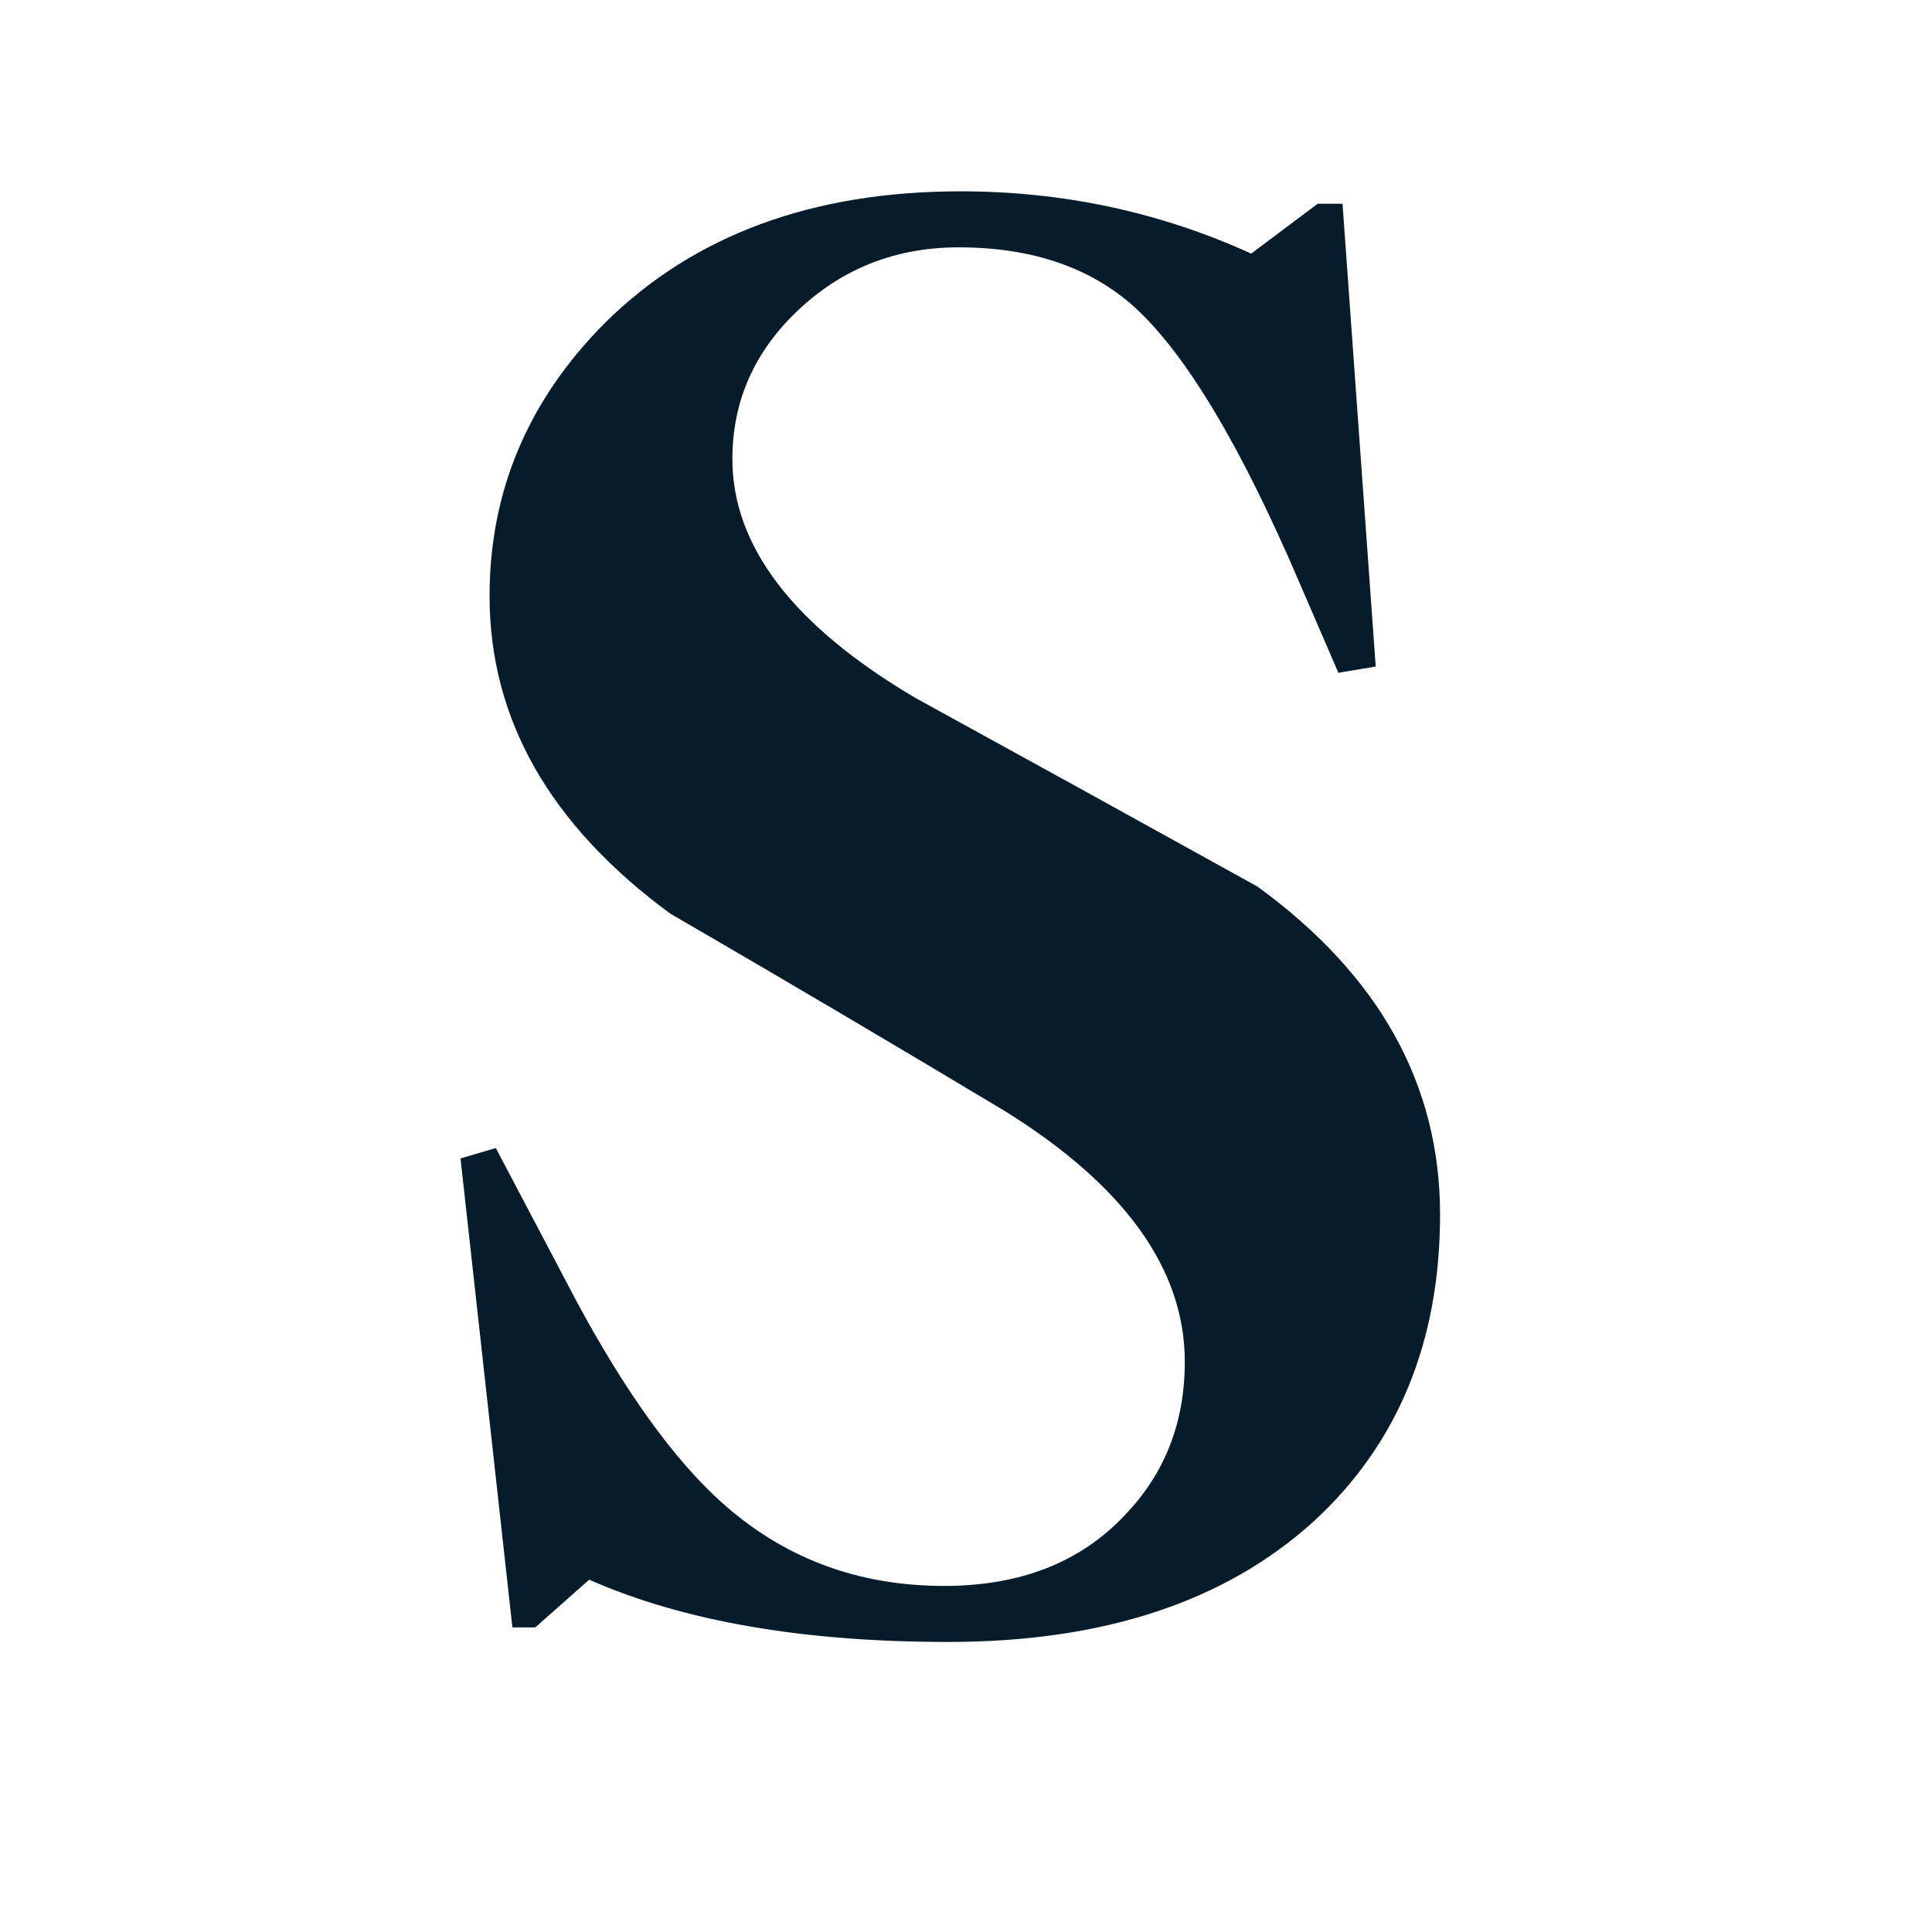 <?xml version="1.0" encoding="UTF-8"?>
<svg data-bbox="93.2 38.72 198.24 293.58" xmlns="http://www.w3.org/2000/svg" viewBox="0 0 391 391" height="391" width="391" data-type="color">
    <g>
        <g clip-path="url(#8f3ea948-1646-485b-9cb0-44ea06d3acc1)">
            <path fill="#071C2B" d="M291.44 245.78q0 38.64-25.62 62.16-26.88 24.36-73.92 24.36-44.1 0-72.66-12.6l-10.92 9.66h-4.62l-10.5-94.92 7.14-2.1 16.38 31.08q14.7 27.3 28.98 40.32 18.9 17.22 45.36 17.22 23.1 0 36.54-14.28 12.18-12.6 12.18-31.08 0-28.14-36.54-50.82-33.6-20.16-67.62-39.9Q99.08 158 99.08 120.62q0-31.92 23.52-55.44 26.88-26.46 71.82-26.46 31.08 0 58.8 12.6l13.44-10.08h5.04l6.72 93.66-7.56 1.26-7.98-18.48q-17.64-41.16-33.18-55.44-13.44-12.18-35.7-12.18-18.9 0-32.34 12.6T148.22 92.9q0 26.46 36.96 48.3 34.44 18.9 69.3 38.22 36.96 26.88 36.96 66.36" data-color="1"/>
        </g>
        <defs fill="none">
            <clipPath id="8f3ea948-1646-485b-9cb0-44ea06d3acc1">
                <path fill="#ffffff" d="M390.515.485V391H0V.485z"/>
            </clipPath>
        </defs>
    </g>
</svg>
